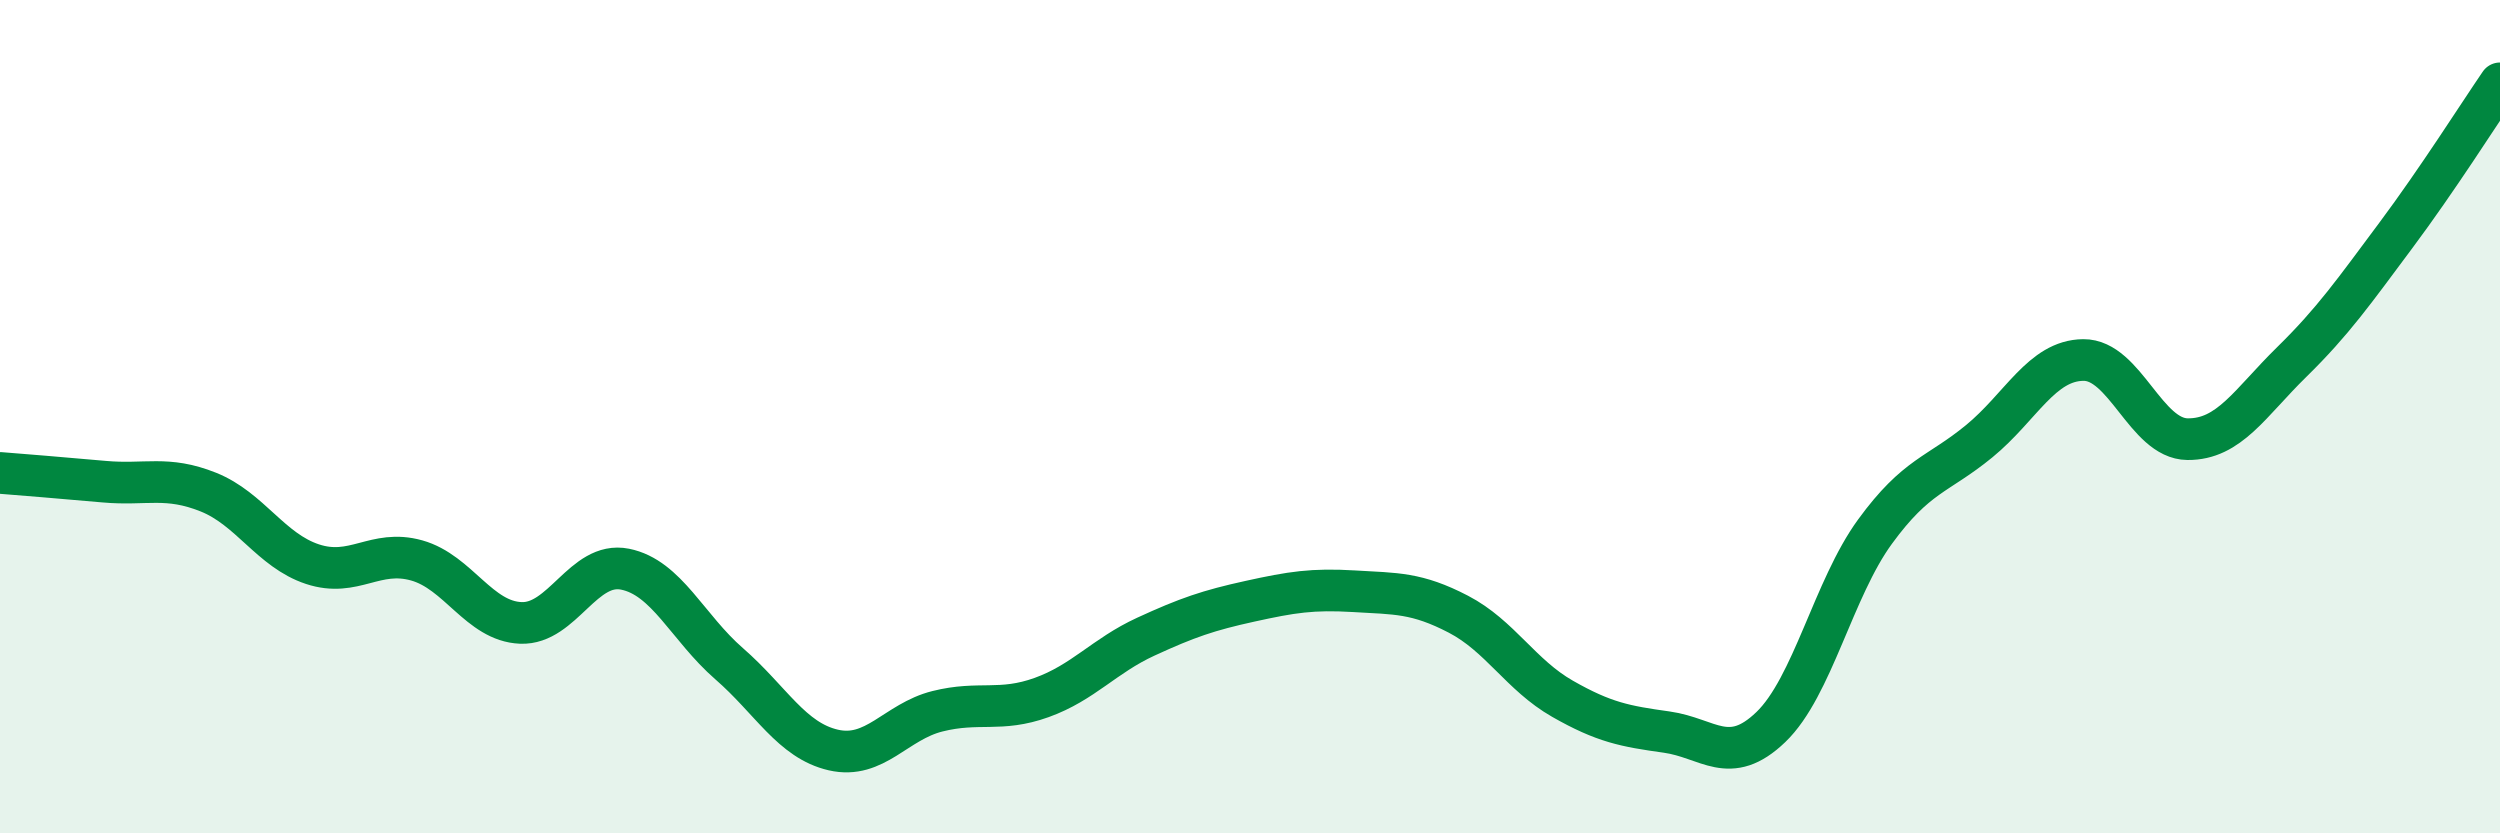 
    <svg width="60" height="20" viewBox="0 0 60 20" xmlns="http://www.w3.org/2000/svg">
      <path
        d="M 0,11.35 C 0.5,11.39 1.5,11.47 2.5,11.56 C 3.5,11.65 4,11.41 5,11.81 C 6,12.21 6.5,13.21 7.5,13.54 C 8.5,13.87 9,13.17 10,13.45 C 11,13.73 11.5,14.91 12.5,14.95 C 13.5,14.99 14,13.46 15,13.66 C 16,13.86 16.5,15.06 17.5,15.93 C 18.5,16.8 19,17.77 20,18 C 21,18.23 21.5,17.32 22.5,17.07 C 23.5,16.82 24,17.1 25,16.74 C 26,16.38 26.5,15.74 27.5,15.28 C 28.5,14.82 29,14.65 30,14.43 C 31,14.21 31.5,14.13 32.5,14.19 C 33.5,14.25 34,14.22 35,14.74 C 36,15.26 36.5,16.2 37.5,16.77 C 38.5,17.34 39,17.43 40,17.57 C 41,17.71 41.5,18.41 42.5,17.45 C 43.5,16.49 44,14.13 45,12.76 C 46,11.39 46.5,11.41 47.5,10.59 C 48.5,9.77 49,8.65 50,8.64 C 51,8.63 51.5,10.53 52.5,10.54 C 53.5,10.55 54,9.67 55,8.69 C 56,7.71 56.5,6.99 57.5,5.65 C 58.5,4.31 59.5,2.73 60,2L60 20L0 20Z"
        fill="#008740"
        opacity="0.1"
        stroke-linecap="round"
        stroke-linejoin="round"
      />
      <path
        d="M 0,11.35 C 0.5,11.39 1.5,11.47 2.5,11.56 C 3.5,11.65 4,11.41 5,11.81 C 6,12.21 6.5,13.21 7.5,13.54 C 8.5,13.87 9,13.17 10,13.45 C 11,13.73 11.5,14.91 12.5,14.95 C 13.5,14.99 14,13.46 15,13.66 C 16,13.86 16.5,15.06 17.5,15.93 C 18.5,16.8 19,17.77 20,18 C 21,18.23 21.5,17.32 22.5,17.07 C 23.5,16.82 24,17.1 25,16.74 C 26,16.38 26.5,15.74 27.5,15.28 C 28.5,14.82 29,14.65 30,14.43 C 31,14.21 31.5,14.13 32.5,14.19 C 33.5,14.25 34,14.22 35,14.74 C 36,15.26 36.5,16.2 37.5,16.77 C 38.5,17.34 39,17.43 40,17.57 C 41,17.71 41.5,18.41 42.5,17.45 C 43.5,16.49 44,14.13 45,12.76 C 46,11.39 46.5,11.41 47.5,10.59 C 48.5,9.77 49,8.65 50,8.64 C 51,8.63 51.5,10.53 52.5,10.54 C 53.5,10.55 54,9.67 55,8.69 C 56,7.71 56.5,6.99 57.5,5.65 C 58.5,4.31 59.5,2.73 60,2"
        stroke="#008740"
        stroke-width="1"
        fill="none"
        stroke-linecap="round"
        stroke-linejoin="round"
      />
    </svg>
  